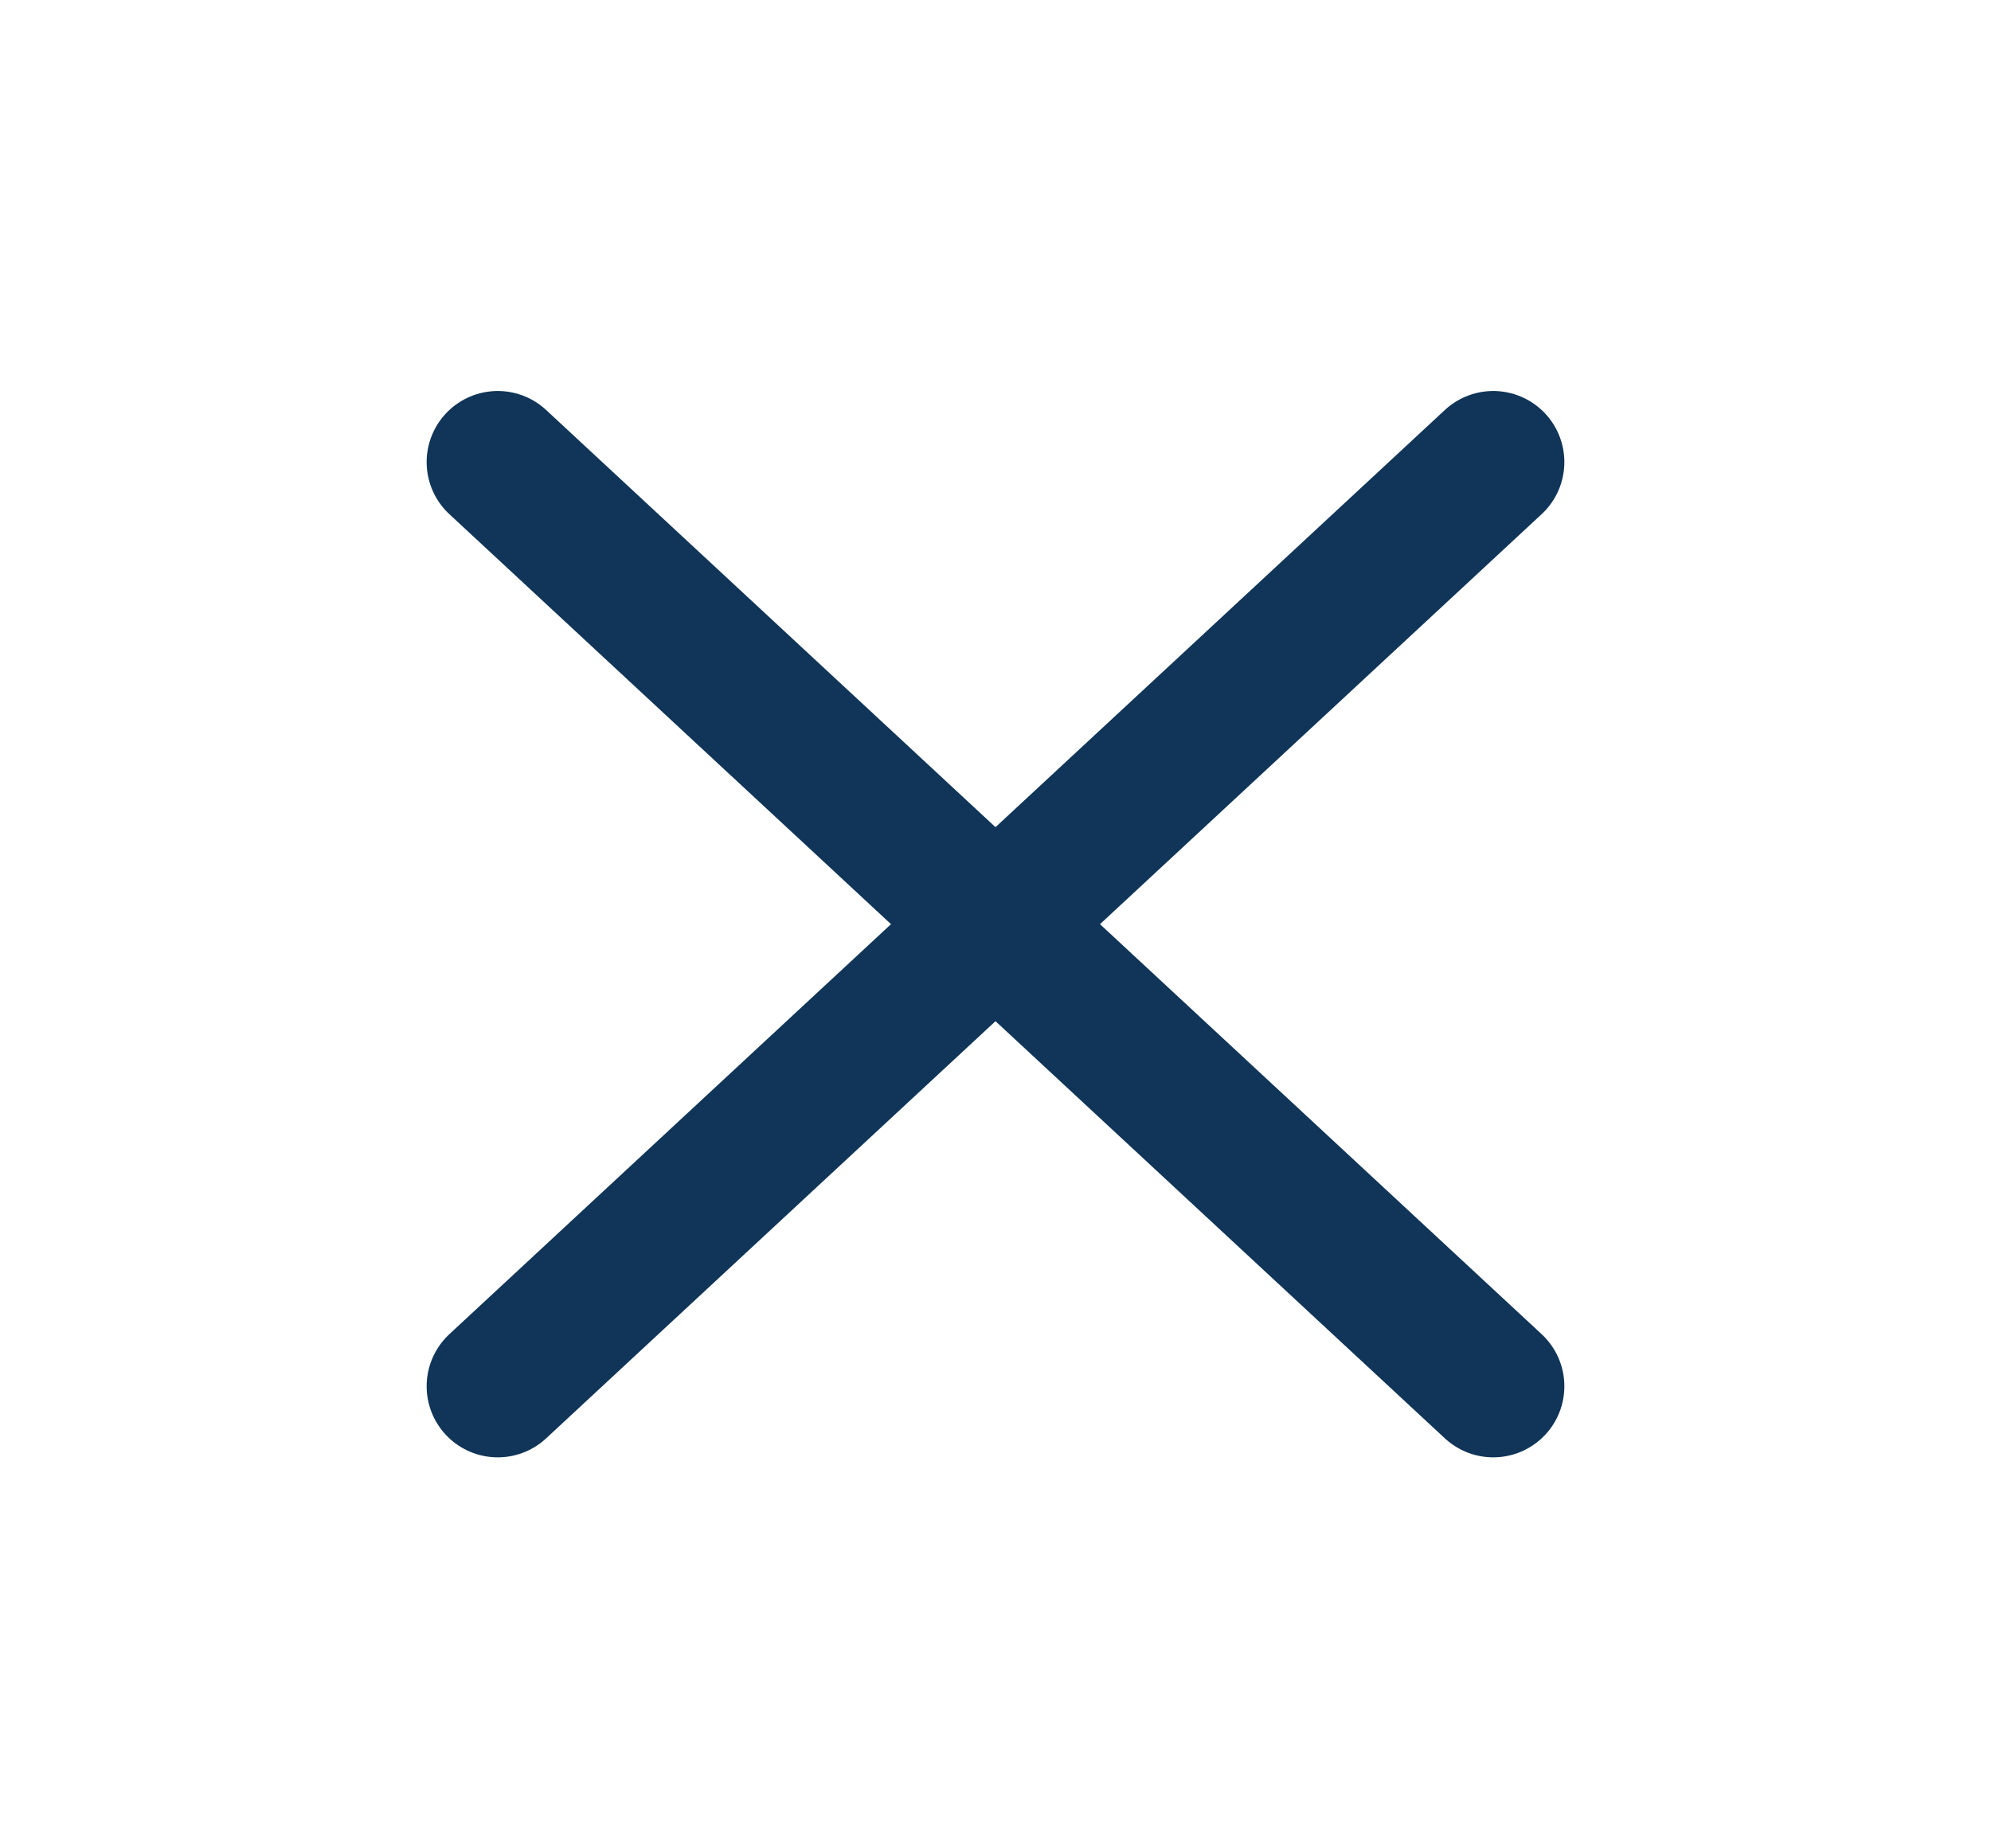 <svg width="28" height="26" viewBox="0 0 28 26" fill="none" xmlns="http://www.w3.org/2000/svg">
<path d="M21 6.5L7 19.5" stroke="#103558" stroke-width="2" stroke-linecap="round" stroke-linejoin="round"/>
<path d="M7 6.5L21 19.5" stroke="#103558" stroke-width="2" stroke-linecap="round" stroke-linejoin="round"/>
</svg>
